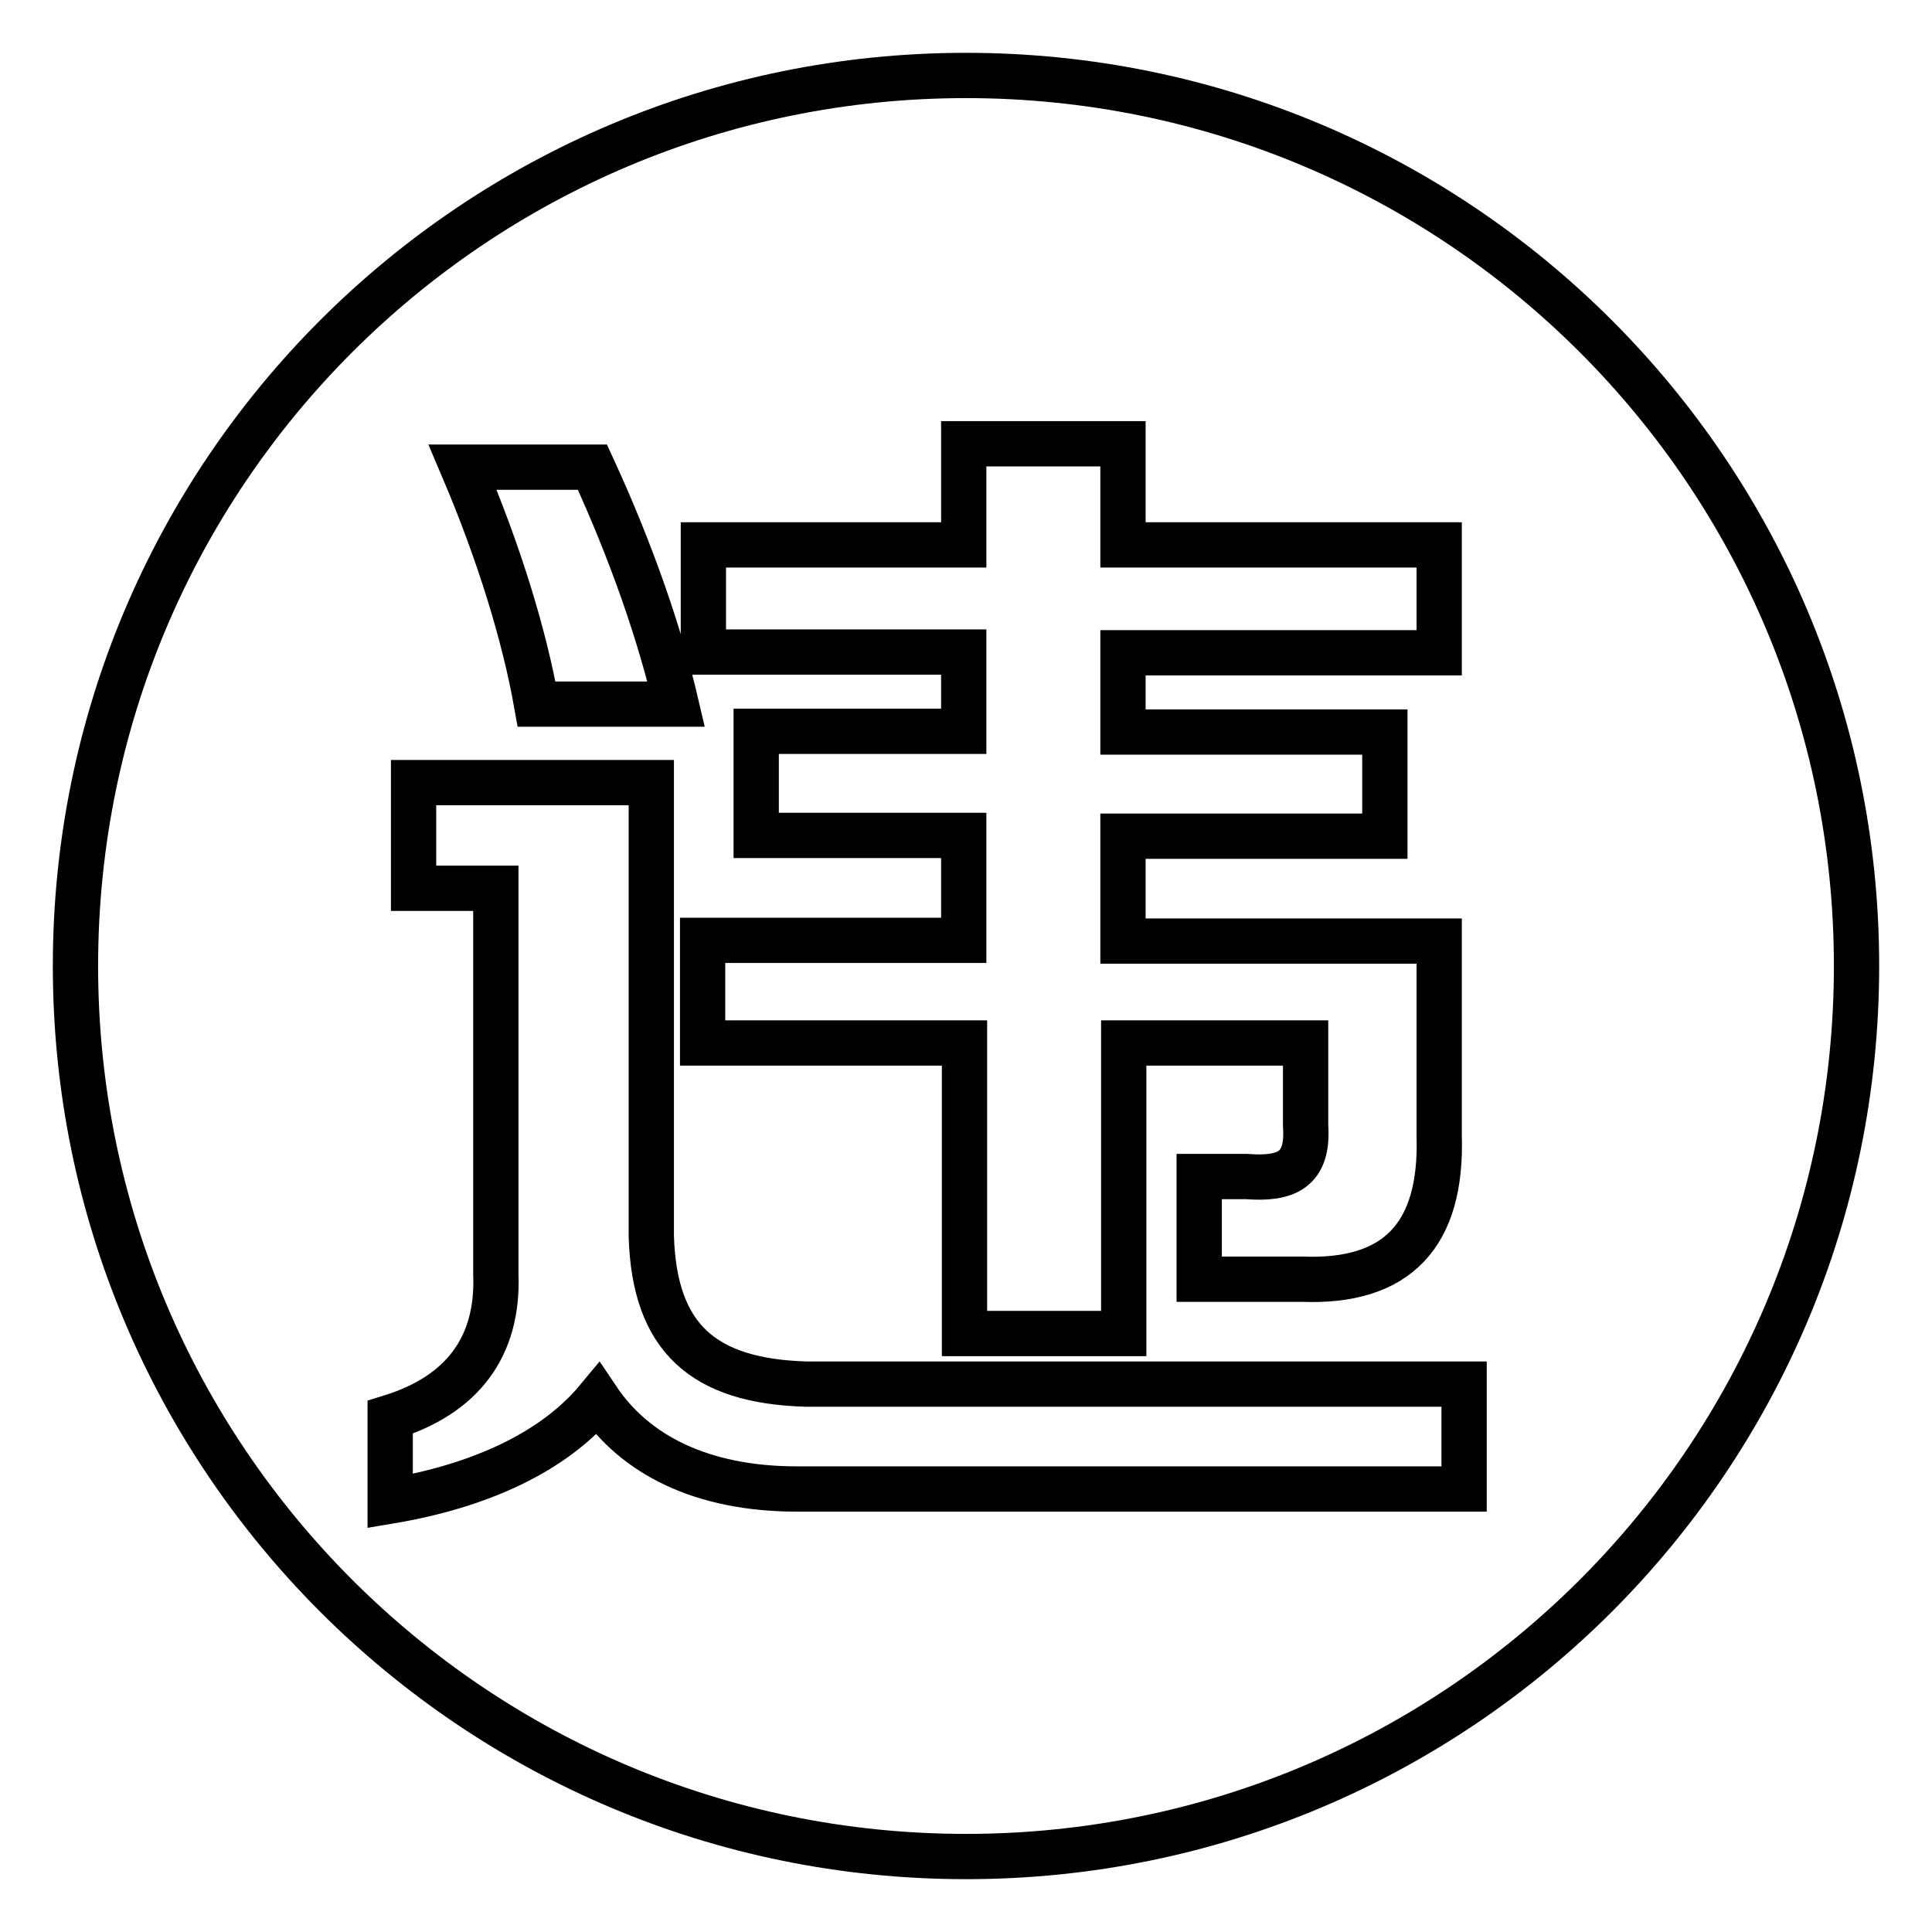 <?xml version="1.0" encoding="utf-8"?>
<!-- Svg Vector Icons : http://www.onlinewebfonts.com/icon -->
<!DOCTYPE svg PUBLIC "-//W3C//DTD SVG 1.1//EN" "http://www.w3.org/Graphics/SVG/1.1/DTD/svg11.dtd">
<svg version="1.1" xmlns="http://www.w3.org/2000/svg" xmlns:xlink="http://www.w3.org/1999/xlink" x="0px" y="0px" viewBox="0 0 256 256" enable-background="new 0 0 256 256" xml:space="preserve">
<g><g><path stroke-width="6" fill-opacity="0" stroke="#000000"  d="M128,10C62.8,10,10,62.8,10,128c0,65.2,52.8,118,118,118c65.2,0,118-52.8,118-118C246,62.8,193.2,10,128,10z M93.1,124.6h34.6v-13.9h-27.5V96.9h27.5V86.4H93.2V72.2h34.5V58.8h21.1v13.4h41.9v14.3h-41.9v10.5h34.7v13.8h-34.7v13.9h41.9v25.8c0.4,13.1-5.5,19.5-18.2,19h-13.6v-13.6h6.3c5.3,0.4,8.2-0.9,7.8-6.7v-11h-24.1v38.5h-21.1v-38.5H93.1V124.6L93.1,124.6z M78.5,61.9c5.3,11.5,9,22.4,11.1,31.4H71.1c-1.6-9-4.9-19.9-9.8-31.4H78.5z M194,197.3h-88.4c-12.7,0-21.5-4.6-26.4-11.9c-5.8,7-15.6,11.5-27.5,13.5v-11.1c9.4-2.9,14.4-9.2,14-19v-51.1H54.8v-14h31.5v60.1c0.4,13.5,6.9,19.2,20.5,19.6H194V197.3z"/></g></g>
</svg>